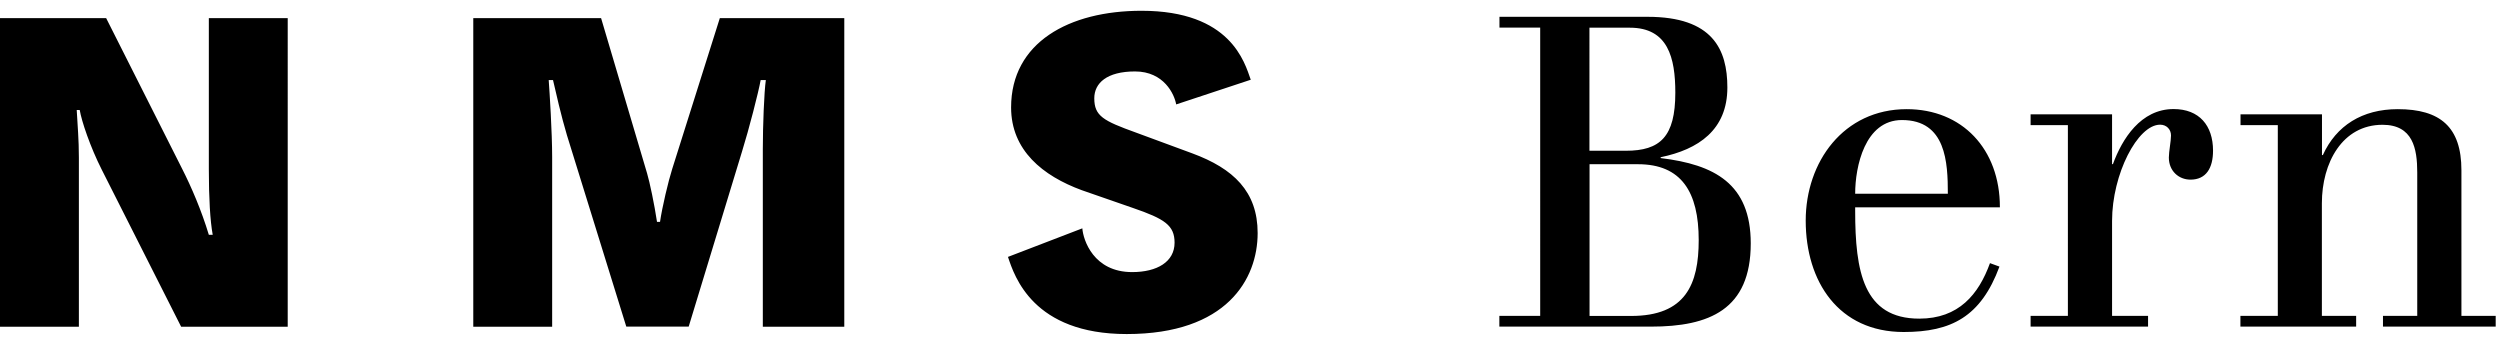 <?xml version="1.0" encoding="UTF-8"?> <svg xmlns="http://www.w3.org/2000/svg" xmlns:xlink="http://www.w3.org/1999/xlink" version="1.1" id="Layer_1" x="0" y="0" width="232" height="32" viewBox="0 0 232 32" xml:space="preserve"> <path fill="#000000" d="M207.91 29.31v1h10.74v-1h-3.18V18.86c0-3.74 1.89-7.28 5.63-7.28 2.82 0 3.22 2.21 3.22 4.42v13.31h-3.18v1h10.46v-1h-3.18V15.8c0-4.02-1.97-5.67-5.91-5.67 -3.3 0-5.71 1.53-6.95 4.26h-0.08v-3.78h-7.56v1h3.46v17.7H207.91zM191.9 29.31h-3.46v1h10.9v-1h-3.34v-8.81c0-4.34 2.37-8.93 4.46-8.93 0.6 0 1.01 0.44 1.01 1 0 0.52-0.2 1.49-0.2 2.05 0 1.25 0.92 2.05 2.01 2.05 1.45 0 2.09-1.08 2.09-2.69 0-2.33-1.28-3.86-3.66-3.86 -3.05 0-4.78 2.78-5.63 5.11h-0.08v-4.62h-7.56v1h3.46V29.31zM172.16 17.97c0-2.49 0.89-6.83 4.34-6.83 4.1 0 4.26 3.94 4.26 6.84H172.16zM185.59 19.22c0-5.39-3.5-9.09-8.65-9.09 -5.87 0-9.37 4.91-9.37 10.34 0 5.67 3.06 10.34 9.09 10.34 4.42 0 7.16-1.41 8.89-6.07l-0.88-0.32c-1.05 2.9-2.9 5.15-6.56 5.15 -5.19 0-5.95-4.38-5.95-10.01v-0.32H185.59zM142.92 29.31h-3.78v1h14.08c5.39 0 9.25-1.57 9.25-7.72 0-5.55-3.38-7.32-8.36-7.92v-0.08c3.5-0.72 6.19-2.53 6.19-6.47 0-3.54-1.37-6.56-7.4-6.56h-13.75v1h3.78V29.31zM147.51 2.57h3.74c3.54 0 4.22 2.78 4.22 6.03 0 4.1-1.41 5.39-4.59 5.39h-3.38V2.57zM147.51 15.24h4.5c4.02 0 5.63 2.57 5.63 7.04 0 4.1-1.21 7.04-6.27 7.04h-3.86V15.24zM93.54 23.84C94.14 25.65 95.87 31 104.56 31c9.29 0 12.15-5.11 12.15-9.37 0-3.86-2.25-5.99-6.07-7.4l-5.23-1.93c-3.02-1.09-3.86-1.53-3.86-3.18 0-1.41 1.17-2.49 3.78-2.49 2.69 0 3.66 2.13 3.82 3.06l6.92-2.29C115.5 5.79 114.21 1 105.93 1c-6.72 0-12.1 2.94-12.1 8.97 0 3.98 2.94 6.35 6.56 7.68l4.75 1.65c2.94 1.01 3.86 1.61 3.86 3.22 0 1.77-1.61 2.73-3.94 2.73 -3.58 0-4.54-2.98-4.62-4.06L93.54 23.84zM43.92 30.32h7.32V14.59c0-2.33-0.24-6.07-0.32-7.16h0.4c0.24 1.05 0.77 3.38 1.29 5.11l5.51 17.77h5.79l4.95-16.25c0.64-2.05 1.53-5.51 1.73-6.63h0.48c-0.16 1.13-0.28 4.26-0.28 6.4v16.49h7.56V1.68H66.8l-4.42 14c-0.36 1.13-0.93 3.54-1.13 4.91h-0.28c-0.24-1.61-0.68-3.7-0.92-4.5L55.78 1.68H43.92V30.32zM0 30.32h7.32V14.63c0-1.69-0.12-2.94-0.2-4.42h0.28c0.16 1 0.97 3.42 2.05 5.55l7.36 14.56h9.89V1.68h-7.32v14.04c0 2.65 0.12 4.75 0.36 6.07h-0.36c-0.68-2.25-1.61-4.42-2.49-6.15L9.85 1.68H0V30.32z"></path> </svg> 